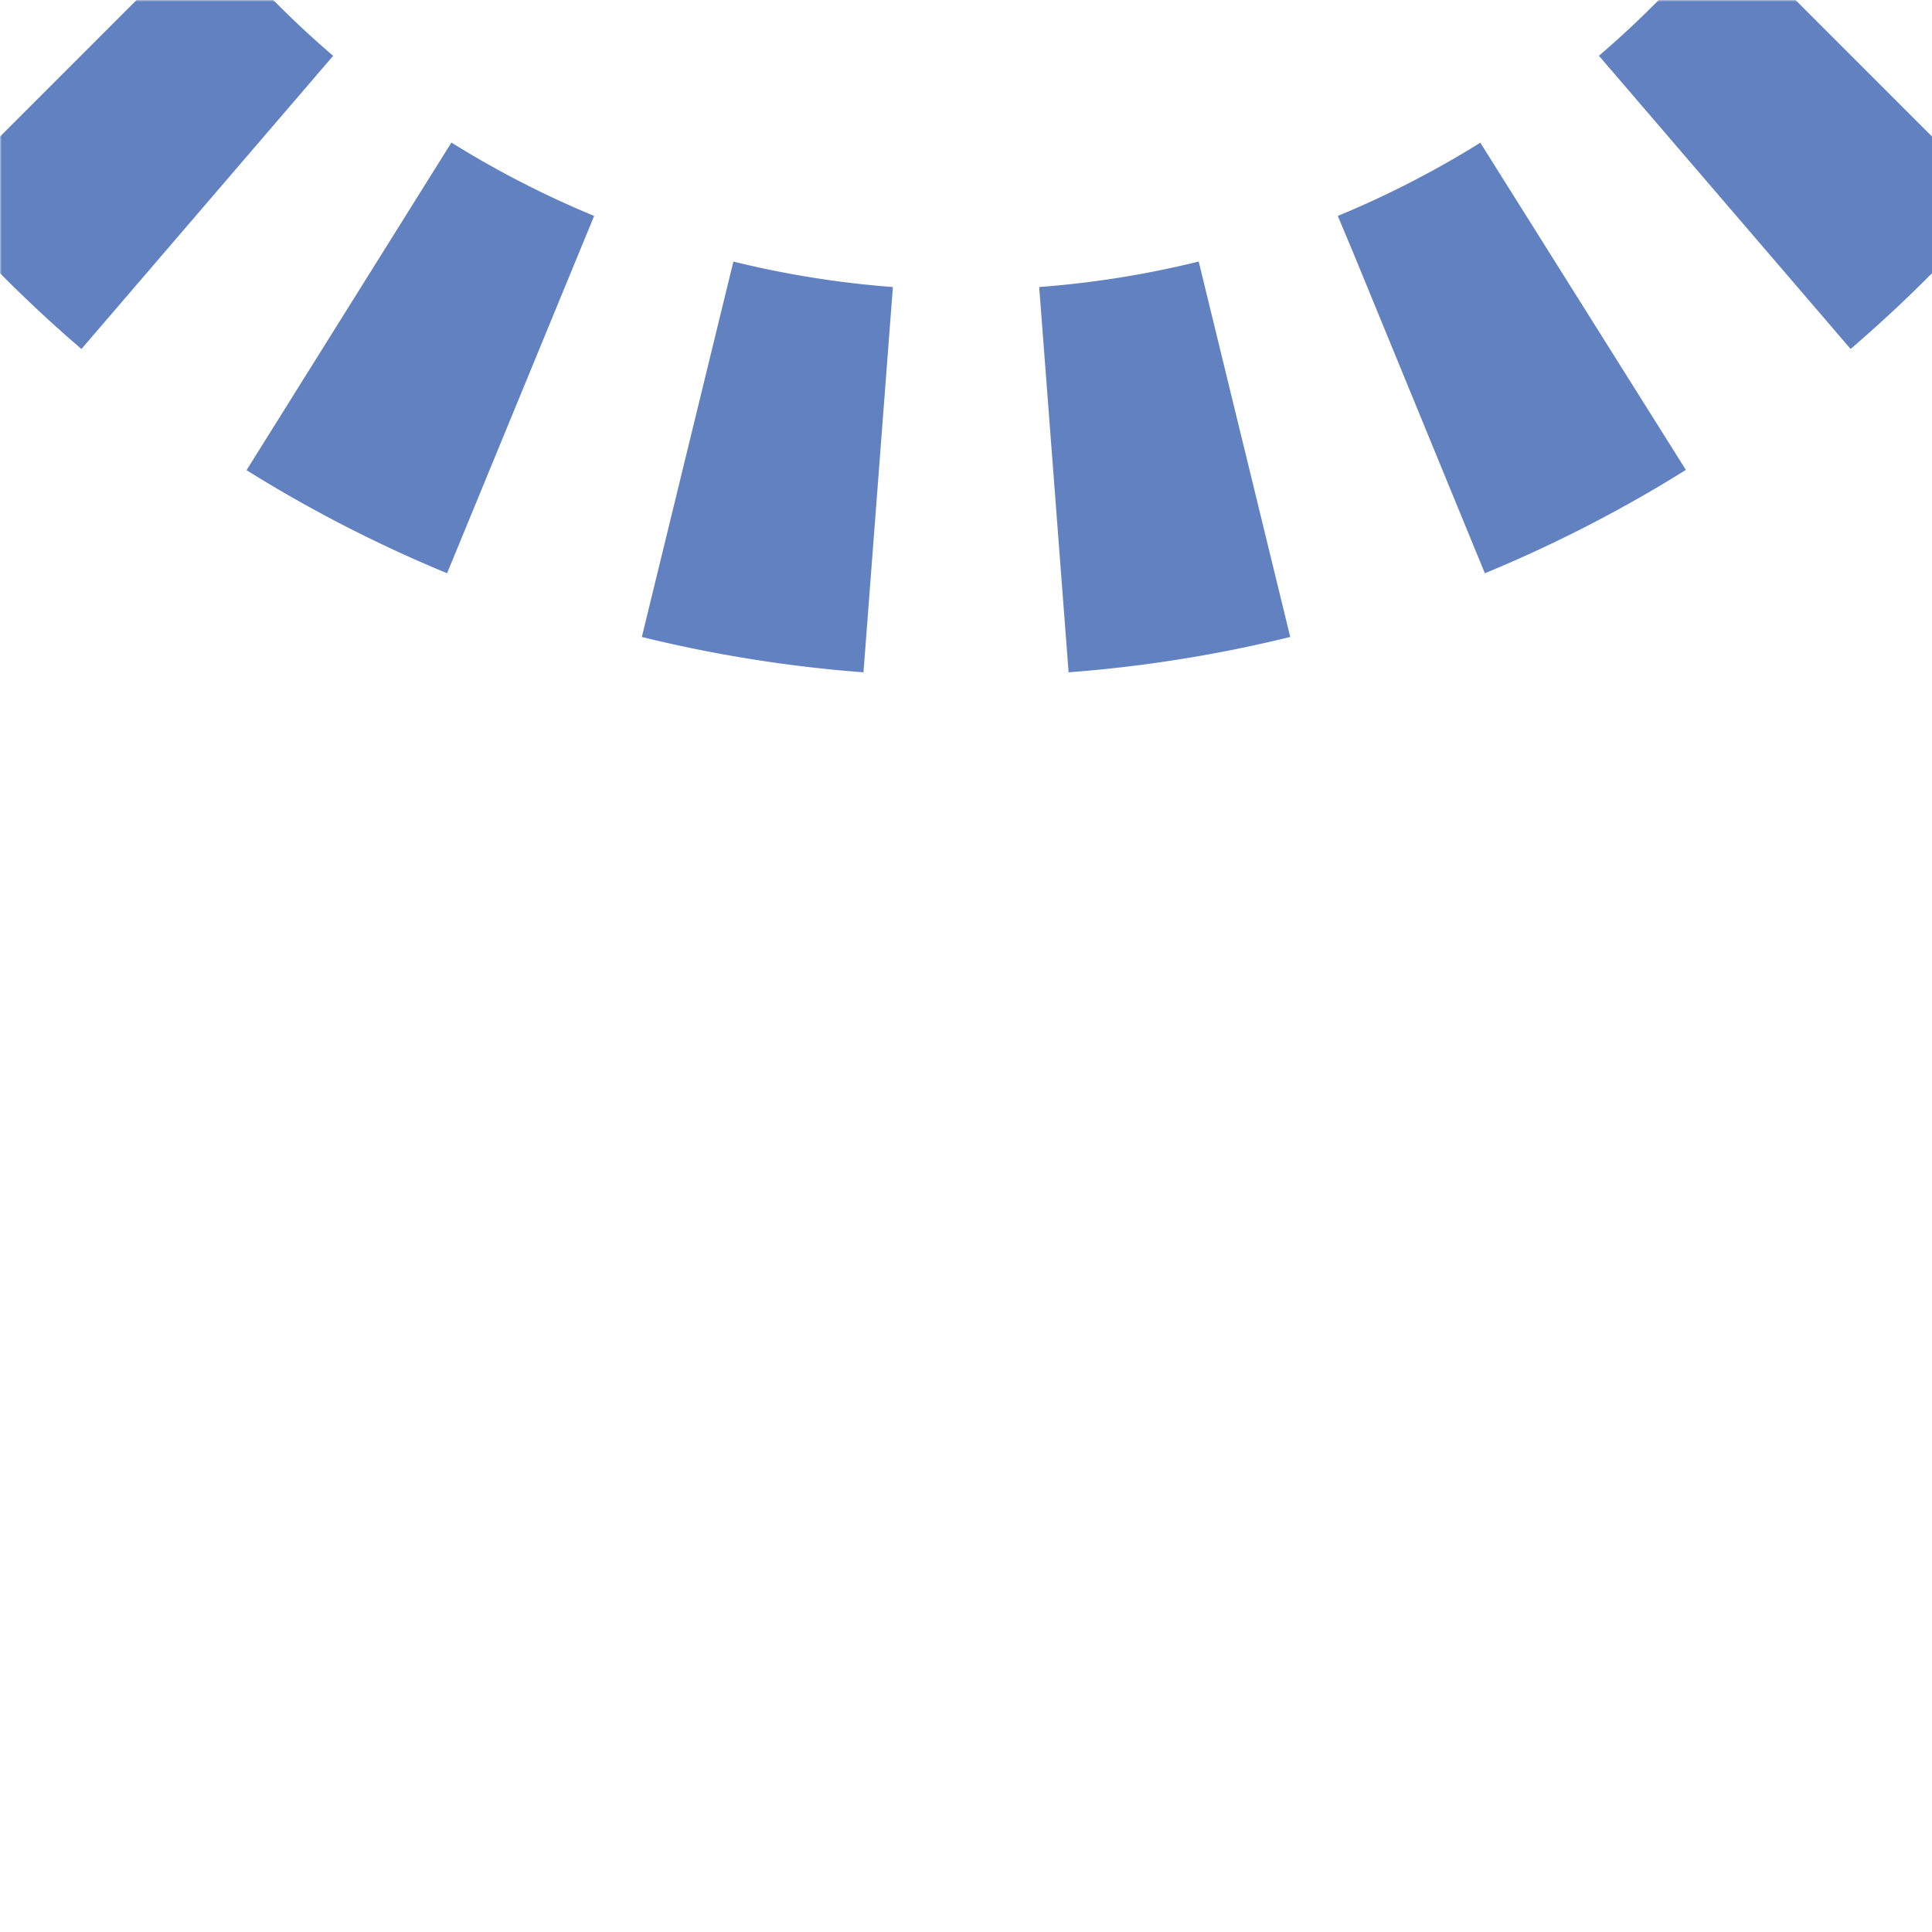<?xml version="1.0" encoding="UTF-8"?>
<svg xmlns="http://www.w3.org/2000/svg" width="500" height="500">
 <title>uextSTR1+4</title>
 <defs>
  <mask id="1">
   <rect x="-100" y="-100" width="1200" height="1200" fill="#FFF"/>
   <path d="M 0,0 36.61,36.61 a 301.78,301.78 0 0 0 426.78,0 L 500,0" stroke="#000" stroke-width="20" fill="none"/>
  </mask>
 </defs>
 <g mask="url(#1)" stroke="#6281C0" stroke-width="100" fill="none">
  <path d="m 0,500 0,0 M 0,0 36.61,36.61 a 301.78,301.78 0 0 0 426.78,0 L 500,0" stroke-dasharray="50,45.52" stroke-dashoffset="70.52"/>
 </g>
</svg>
